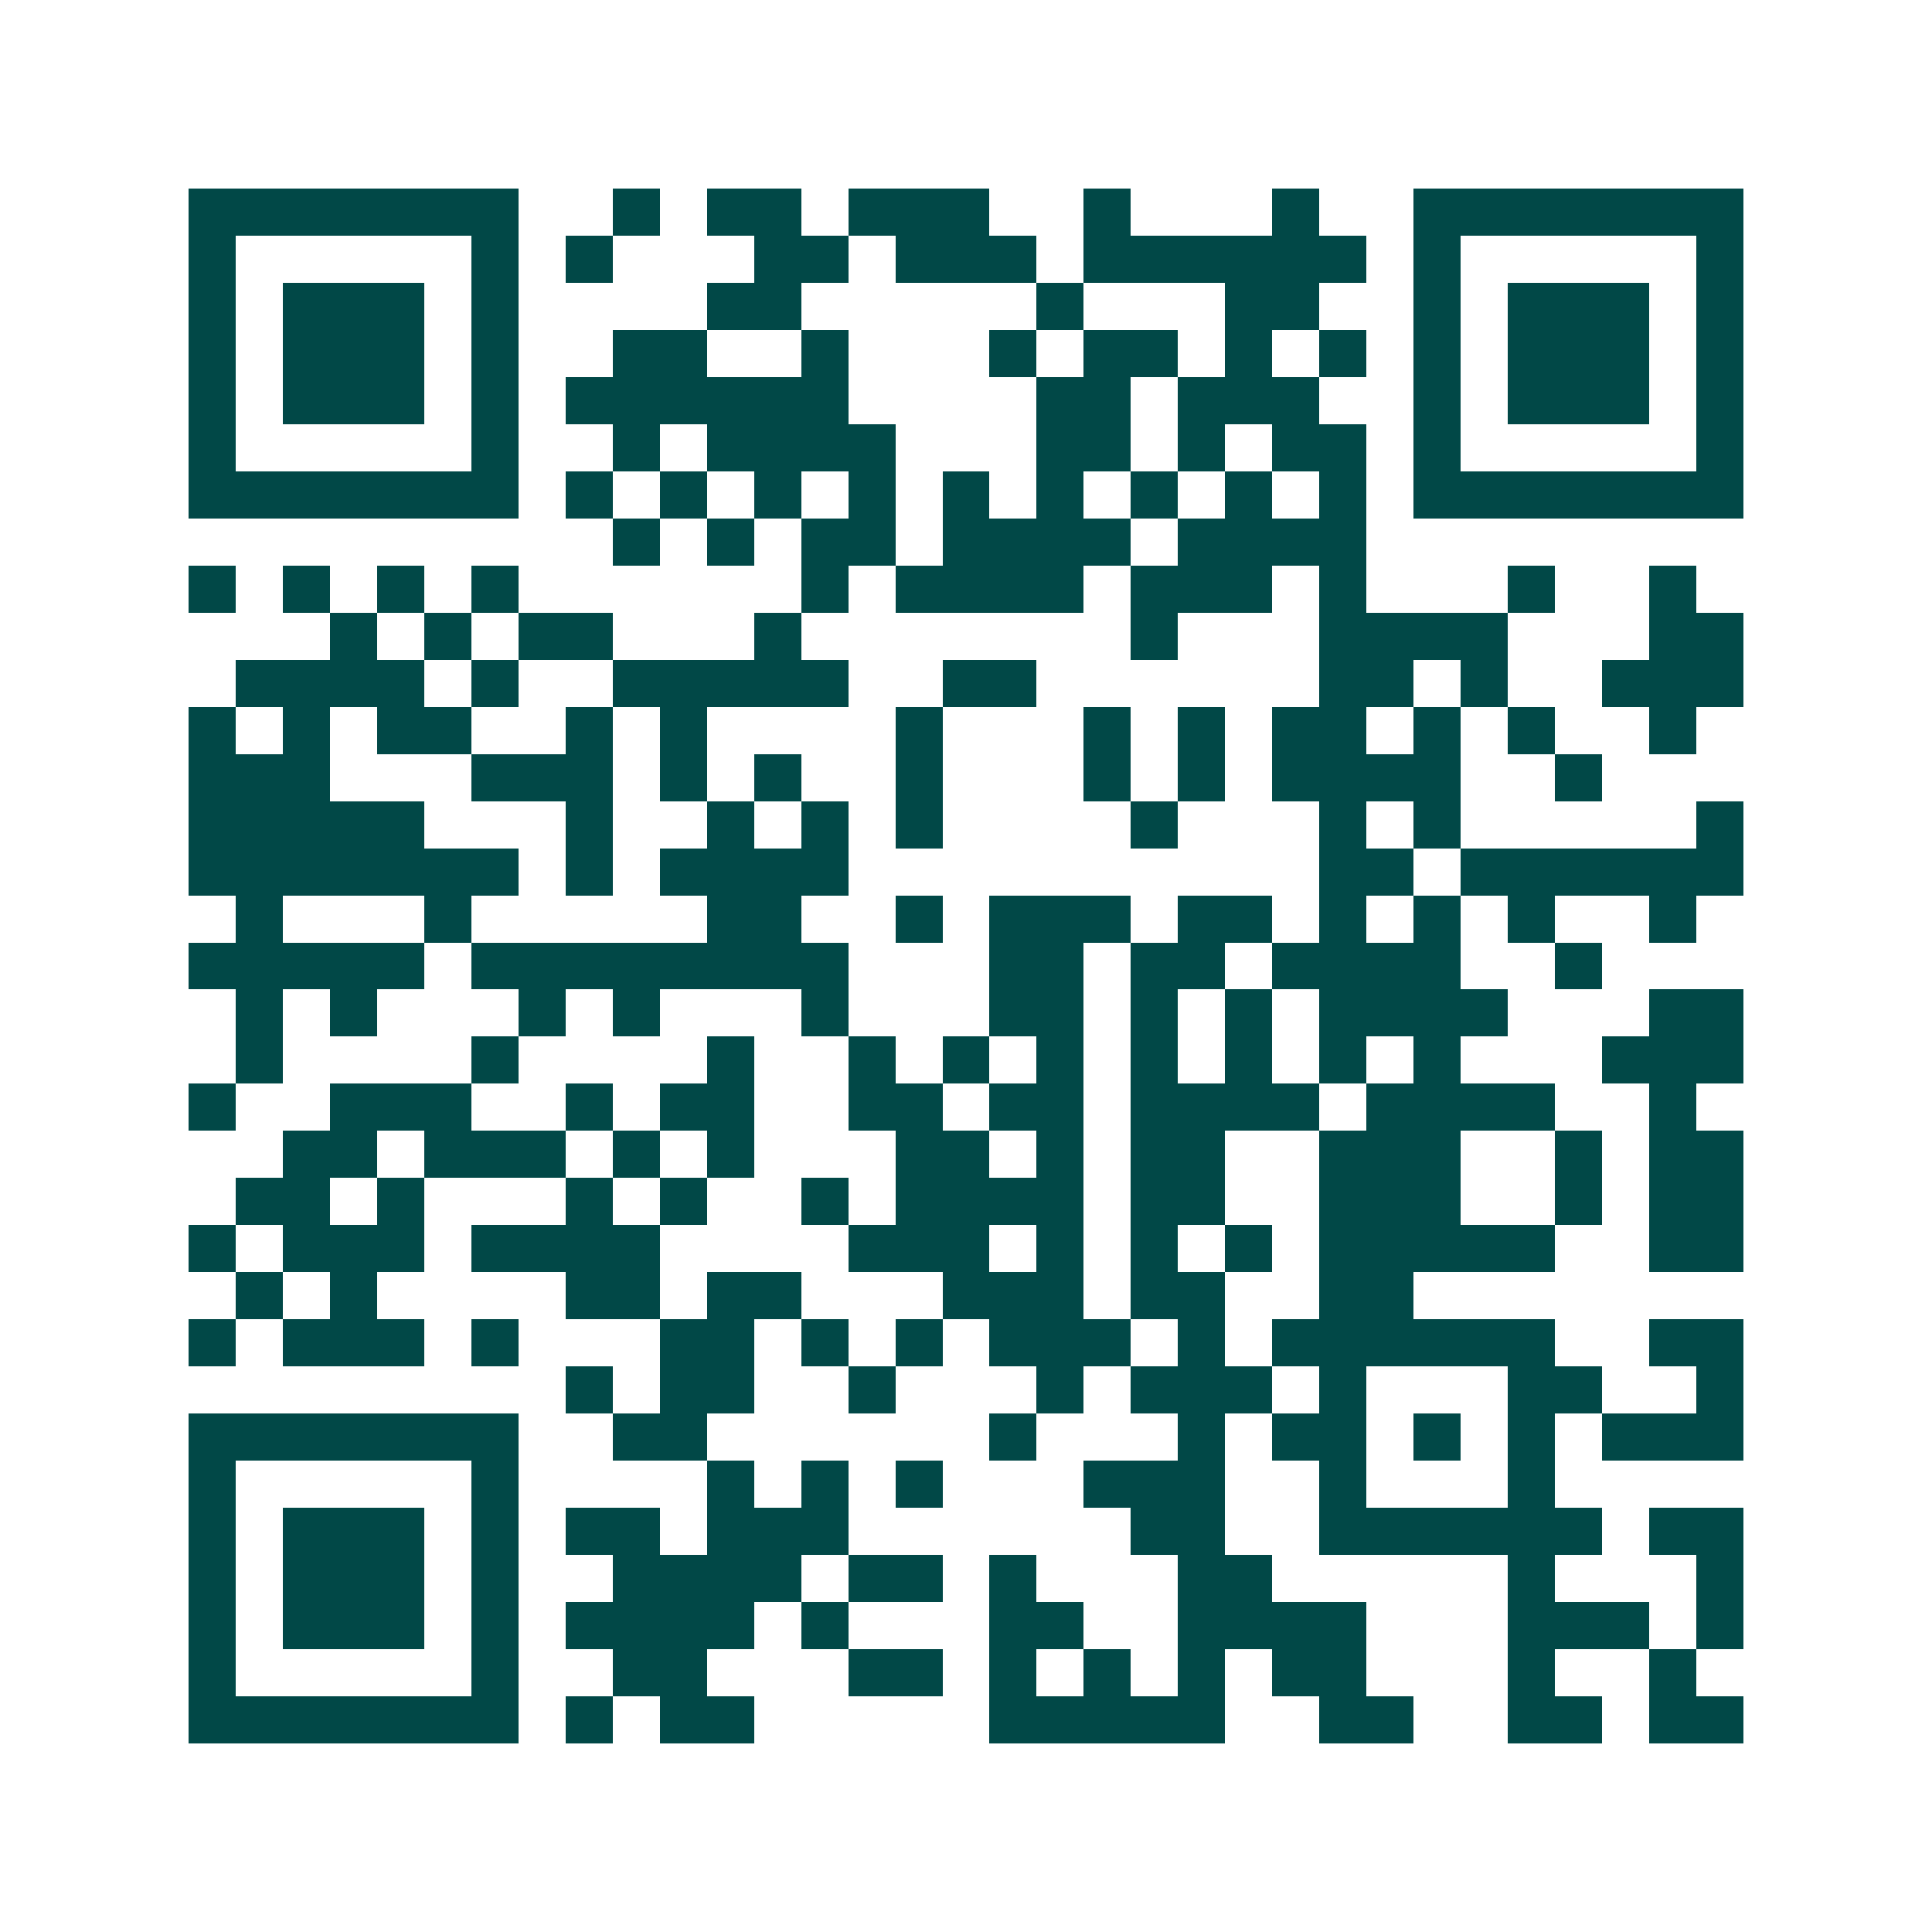 <svg xmlns="http://www.w3.org/2000/svg" width="200" height="200" viewBox="0 0 41 41" shape-rendering="crispEdges"><path fill="#ffffff" d="M0 0h41v41H0z"/><path stroke="#014847" d="M4 4.5h7m2 0h1m1 0h2m1 0h3m2 0h1m3 0h1m2 0h7M4 5.5h1m5 0h1m1 0h1m3 0h2m1 0h3m1 0h6m1 0h1m5 0h1M4 6.5h1m1 0h3m1 0h1m4 0h2m5 0h1m3 0h2m2 0h1m1 0h3m1 0h1M4 7.5h1m1 0h3m1 0h1m2 0h2m2 0h1m3 0h1m1 0h2m1 0h1m1 0h1m1 0h1m1 0h3m1 0h1M4 8.5h1m1 0h3m1 0h1m1 0h6m4 0h2m1 0h3m2 0h1m1 0h3m1 0h1M4 9.5h1m5 0h1m2 0h1m1 0h4m3 0h2m1 0h1m1 0h2m1 0h1m5 0h1M4 10.5h7m1 0h1m1 0h1m1 0h1m1 0h1m1 0h1m1 0h1m1 0h1m1 0h1m1 0h1m1 0h7M13 11.5h1m1 0h1m1 0h2m1 0h4m1 0h4M4 12.5h1m1 0h1m1 0h1m1 0h1m6 0h1m1 0h4m1 0h3m1 0h1m3 0h1m2 0h1M7 13.5h1m1 0h1m1 0h2m3 0h1m7 0h1m3 0h4m3 0h2M5 14.5h4m1 0h1m2 0h5m2 0h2m6 0h2m1 0h1m2 0h3M4 15.5h1m1 0h1m1 0h2m2 0h1m1 0h1m4 0h1m3 0h1m1 0h1m1 0h2m1 0h1m1 0h1m2 0h1M4 16.5h3m3 0h3m1 0h1m1 0h1m2 0h1m3 0h1m1 0h1m1 0h4m2 0h1M4 17.5h5m3 0h1m2 0h1m1 0h1m1 0h1m4 0h1m3 0h1m1 0h1m5 0h1M4 18.5h7m1 0h1m1 0h4m10 0h2m1 0h6M5 19.5h1m3 0h1m5 0h2m2 0h1m1 0h3m1 0h2m1 0h1m1 0h1m1 0h1m2 0h1M4 20.5h5m1 0h8m3 0h2m1 0h2m1 0h4m2 0h1M5 21.5h1m1 0h1m3 0h1m1 0h1m3 0h1m3 0h2m1 0h1m1 0h1m1 0h4m3 0h2M5 22.5h1m4 0h1m4 0h1m2 0h1m1 0h1m1 0h1m1 0h1m1 0h1m1 0h1m1 0h1m3 0h3M4 23.5h1m2 0h3m2 0h1m1 0h2m2 0h2m1 0h2m1 0h4m1 0h4m2 0h1M6 24.5h2m1 0h3m1 0h1m1 0h1m3 0h2m1 0h1m1 0h2m2 0h3m2 0h1m1 0h2M5 25.5h2m1 0h1m3 0h1m1 0h1m2 0h1m1 0h4m1 0h2m2 0h3m2 0h1m1 0h2M4 26.5h1m1 0h3m1 0h4m4 0h3m1 0h1m1 0h1m1 0h1m1 0h5m2 0h2M5 27.5h1m1 0h1m4 0h2m1 0h2m3 0h3m1 0h2m2 0h2M4 28.5h1m1 0h3m1 0h1m3 0h2m1 0h1m1 0h1m1 0h3m1 0h1m1 0h6m2 0h2M12 29.5h1m1 0h2m2 0h1m3 0h1m1 0h3m1 0h1m3 0h2m2 0h1M4 30.5h7m2 0h2m6 0h1m3 0h1m1 0h2m1 0h1m1 0h1m1 0h3M4 31.5h1m5 0h1m4 0h1m1 0h1m1 0h1m3 0h3m2 0h1m3 0h1M4 32.5h1m1 0h3m1 0h1m1 0h2m1 0h3m6 0h2m2 0h6m1 0h2M4 33.5h1m1 0h3m1 0h1m2 0h4m1 0h2m1 0h1m3 0h2m5 0h1m3 0h1M4 34.5h1m1 0h3m1 0h1m1 0h4m1 0h1m3 0h2m2 0h4m3 0h3m1 0h1M4 35.5h1m5 0h1m2 0h2m3 0h2m1 0h1m1 0h1m1 0h1m1 0h2m3 0h1m2 0h1M4 36.5h7m1 0h1m1 0h2m5 0h5m2 0h2m2 0h2m1 0h2"/></svg>
